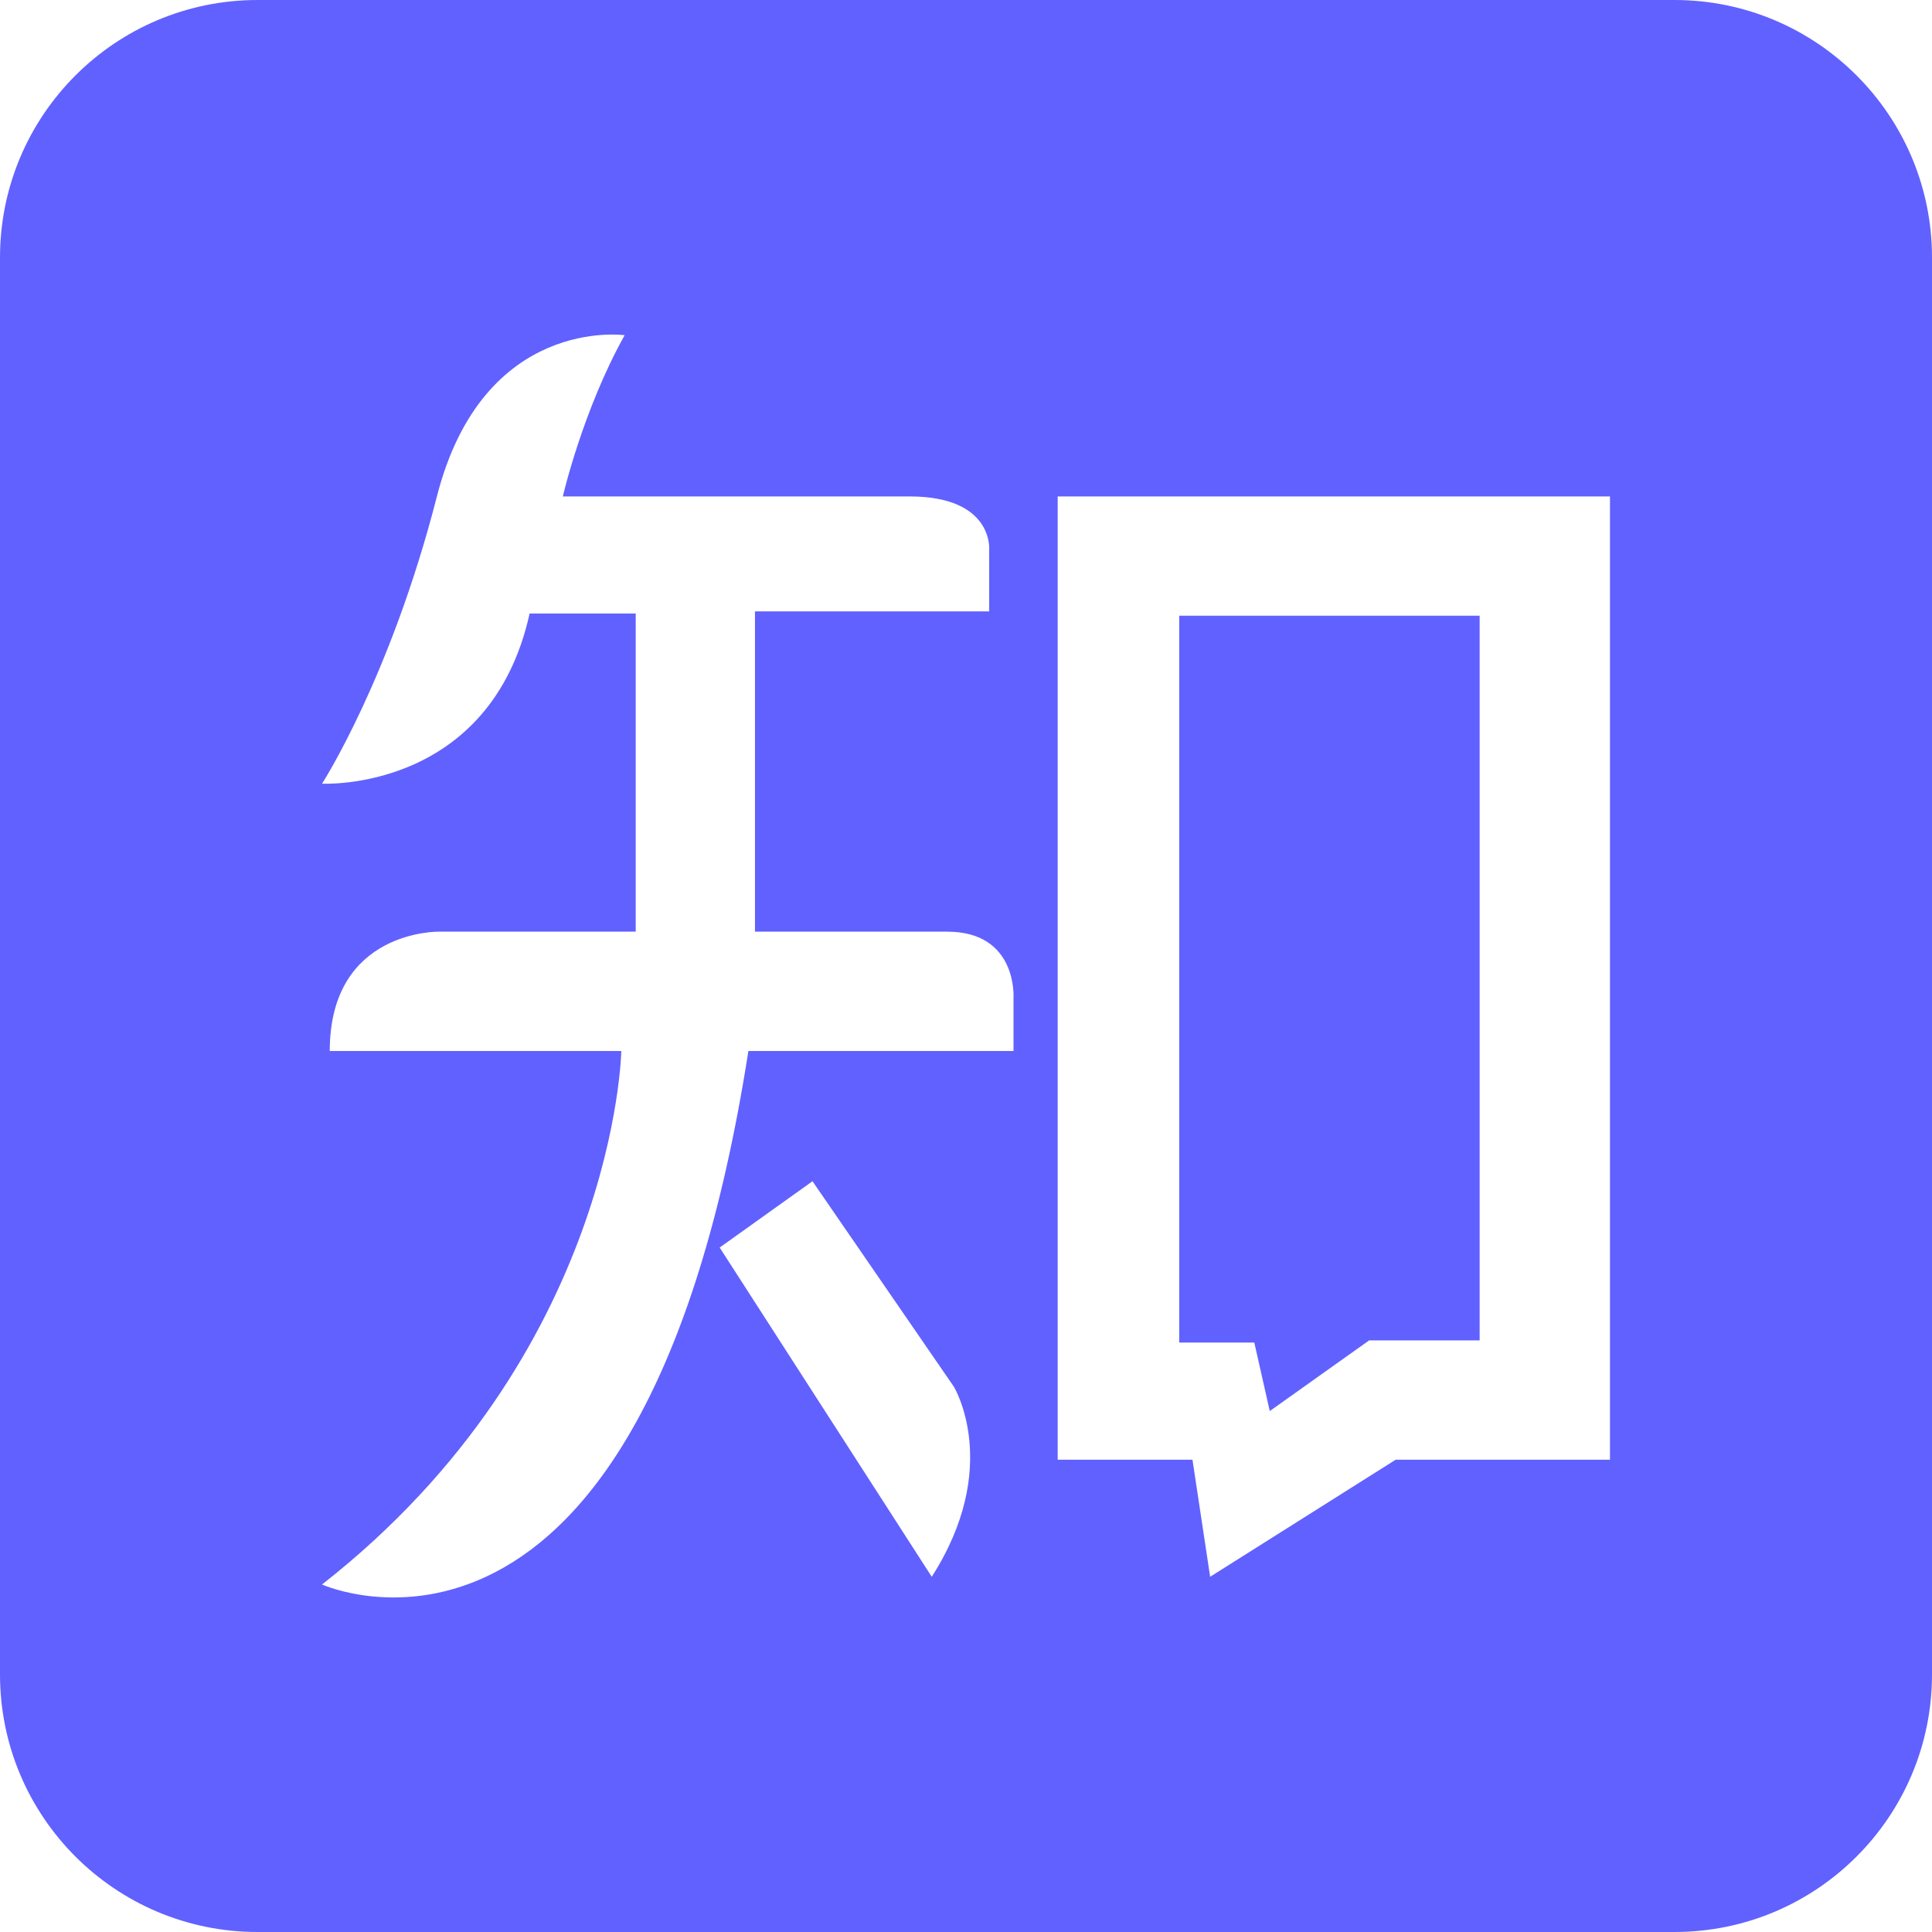 <svg width="22" height="22" viewBox="0 0 22 22" fill="none" xmlns="http://www.w3.org/2000/svg">
<g clip-path="url(#clip0_14533_84897)">
<path d="M14.459 16.068L15.591 15.263H16.849V7.011H13.428V15.288H14.283L14.459 16.068Z" fill="#6161FF"/>
<path d="M19.067 0H2.933C1.313 0 0 1.313 0 2.933V19.067C0 20.687 1.313 22 2.933 22H19.067C20.687 22 22 20.687 22 19.067V2.933C22 1.313 20.687 0 19.067 0ZM10.61 17.955L8.195 14.206L9.252 13.451L10.862 15.791C10.862 15.791 11.415 16.698 10.61 17.955ZM11.541 11.364V11.968H8.522C7.315 19.691 3.667 18.043 3.667 18.043C7.013 15.421 7.075 11.968 7.075 11.968H3.755C3.755 10.584 5 10.609 5 10.609H7.239V6.986H6.031C5.579 9.024 3.667 8.924 3.667 8.924C3.667 8.924 4.447 7.716 4.975 5.653C5.503 3.59 7.113 3.817 7.113 3.817C6.635 4.672 6.409 5.653 6.409 5.653H10.358C11.314 5.653 11.264 6.257 11.264 6.257V6.962H8.597V10.609H10.786C11.591 10.609 11.541 11.364 11.541 11.364ZM18.333 16.622H15.893L13.78 17.955L13.579 16.622H12.044V5.653H18.333V16.622Z" fill="#6161FF"/>
</g>
<defs>
<clipPath id="clip0_14533_84897">
<rect width="22" height="22" fill="white"/>
</clipPath>
</defs>
</svg>
